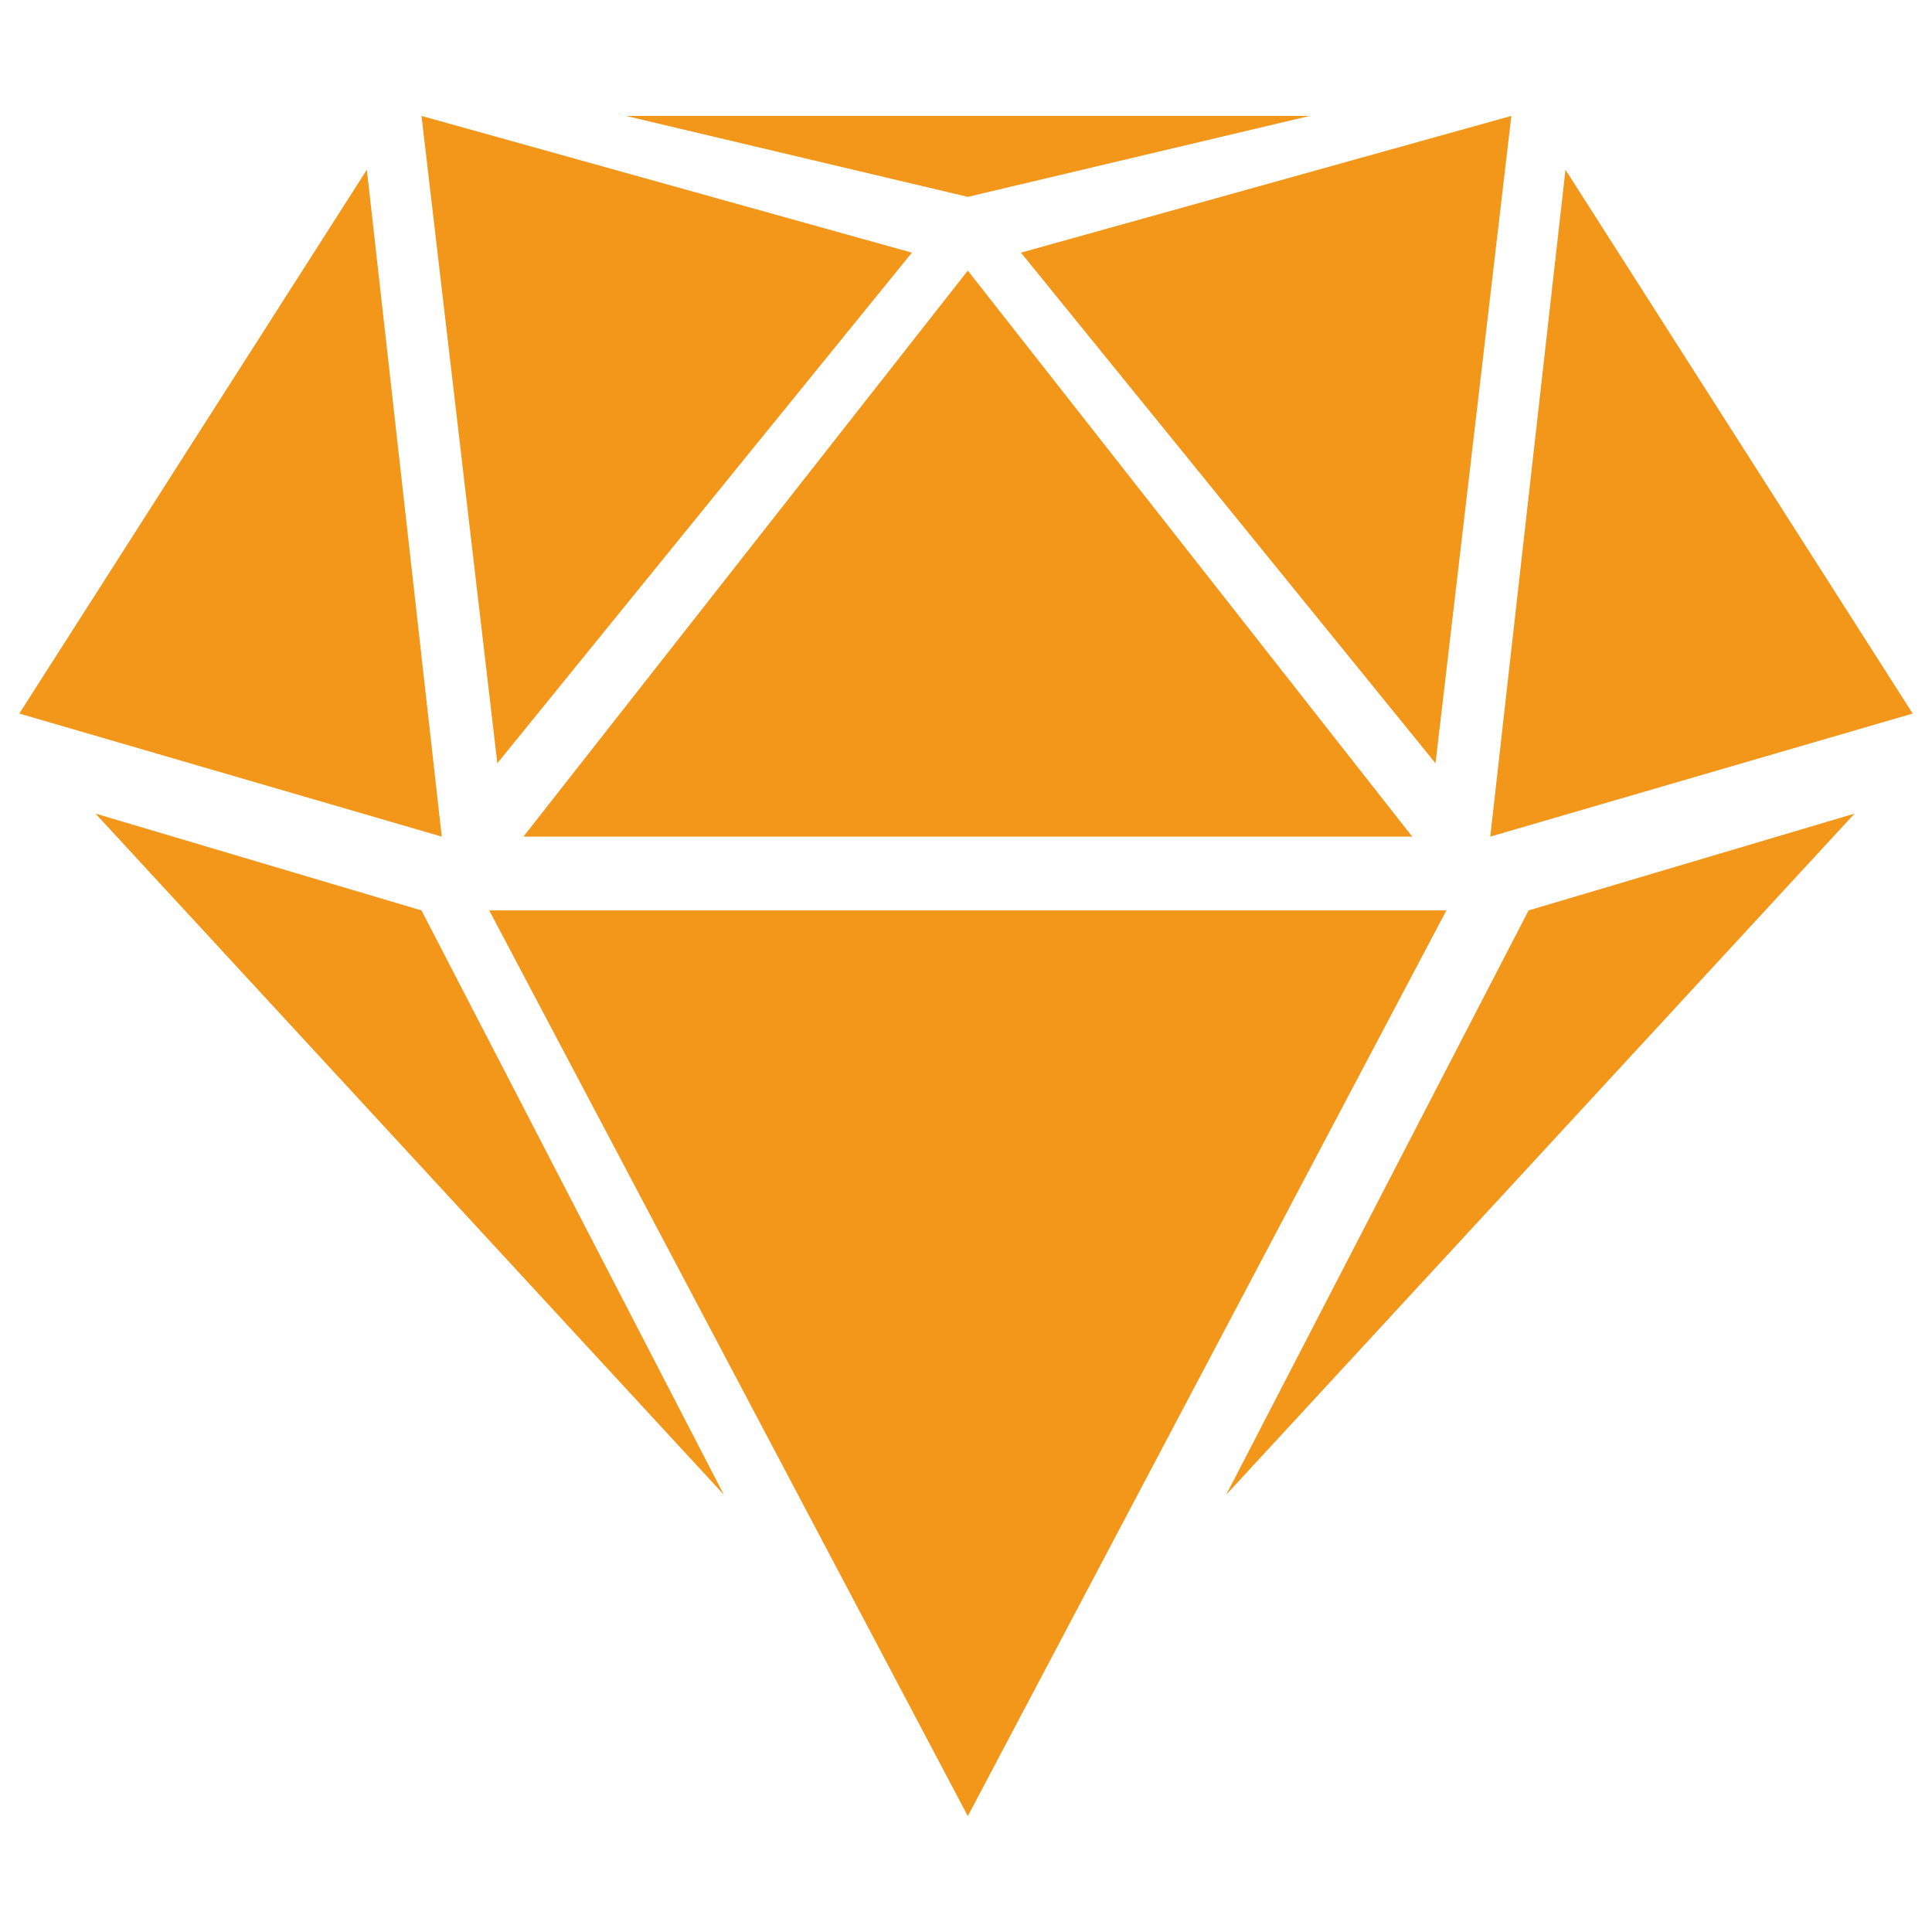 <?xml version="1.0" encoding="utf-8"?>
<!-- Generator: Adobe Illustrator 14.0.0, SVG Export Plug-In . SVG Version: 6.00 Build 43363)  -->
<!DOCTYPE svg PUBLIC "-//W3C//DTD SVG 1.1//EN" "http://www.w3.org/Graphics/SVG/1.1/DTD/svg11.dtd">
<svg version="1.1" id="OUR_VALUES_copia" xmlns="http://www.w3.org/2000/svg" xmlns:xlink="http://www.w3.org/1999/xlink" x="0px"
	 y="0px" width="141.73px" height="141.73px" viewBox="0 0 141.73 141.73" enable-background="new 0 0 141.73 141.73"
	 xml:space="preserve">
<g>
	<polygon fill="#F3971B" points="106.106,66.788 70.998,133.228 35.889,66.788 	"/>
	<polygon fill="#F3971B" points="38.396,61.374 70.998,19.85 103.6,61.374 	"/>
	<polygon fill="#F3971B" points="105.308,55.994 74.896,18.534 110.871,8.503 	"/>
	<polygon fill="#F3971B" points="36.484,55.994 66.896,18.534 30.921,8.503 	"/>
	<polygon fill="#F3971B" points="96.076,8.503 70.998,14.442 45.92,8.503 	"/>
	<polygon fill="#F3971B" points="109.323,61.374 140.314,52.345 114.842,12.45 	"/>
	<polygon fill="#F3971B" points="32.407,61.374 1.416,52.345 26.911,12.45 	"/>
	<polygon fill="#F3971B" points="30.921,66.788 7.005,59.684 53.103,109.653 	"/>
	<polygon fill="#F3971B" points="112.135,66.788 136.051,59.684 89.953,109.653 	"/>
</g>
</svg>

